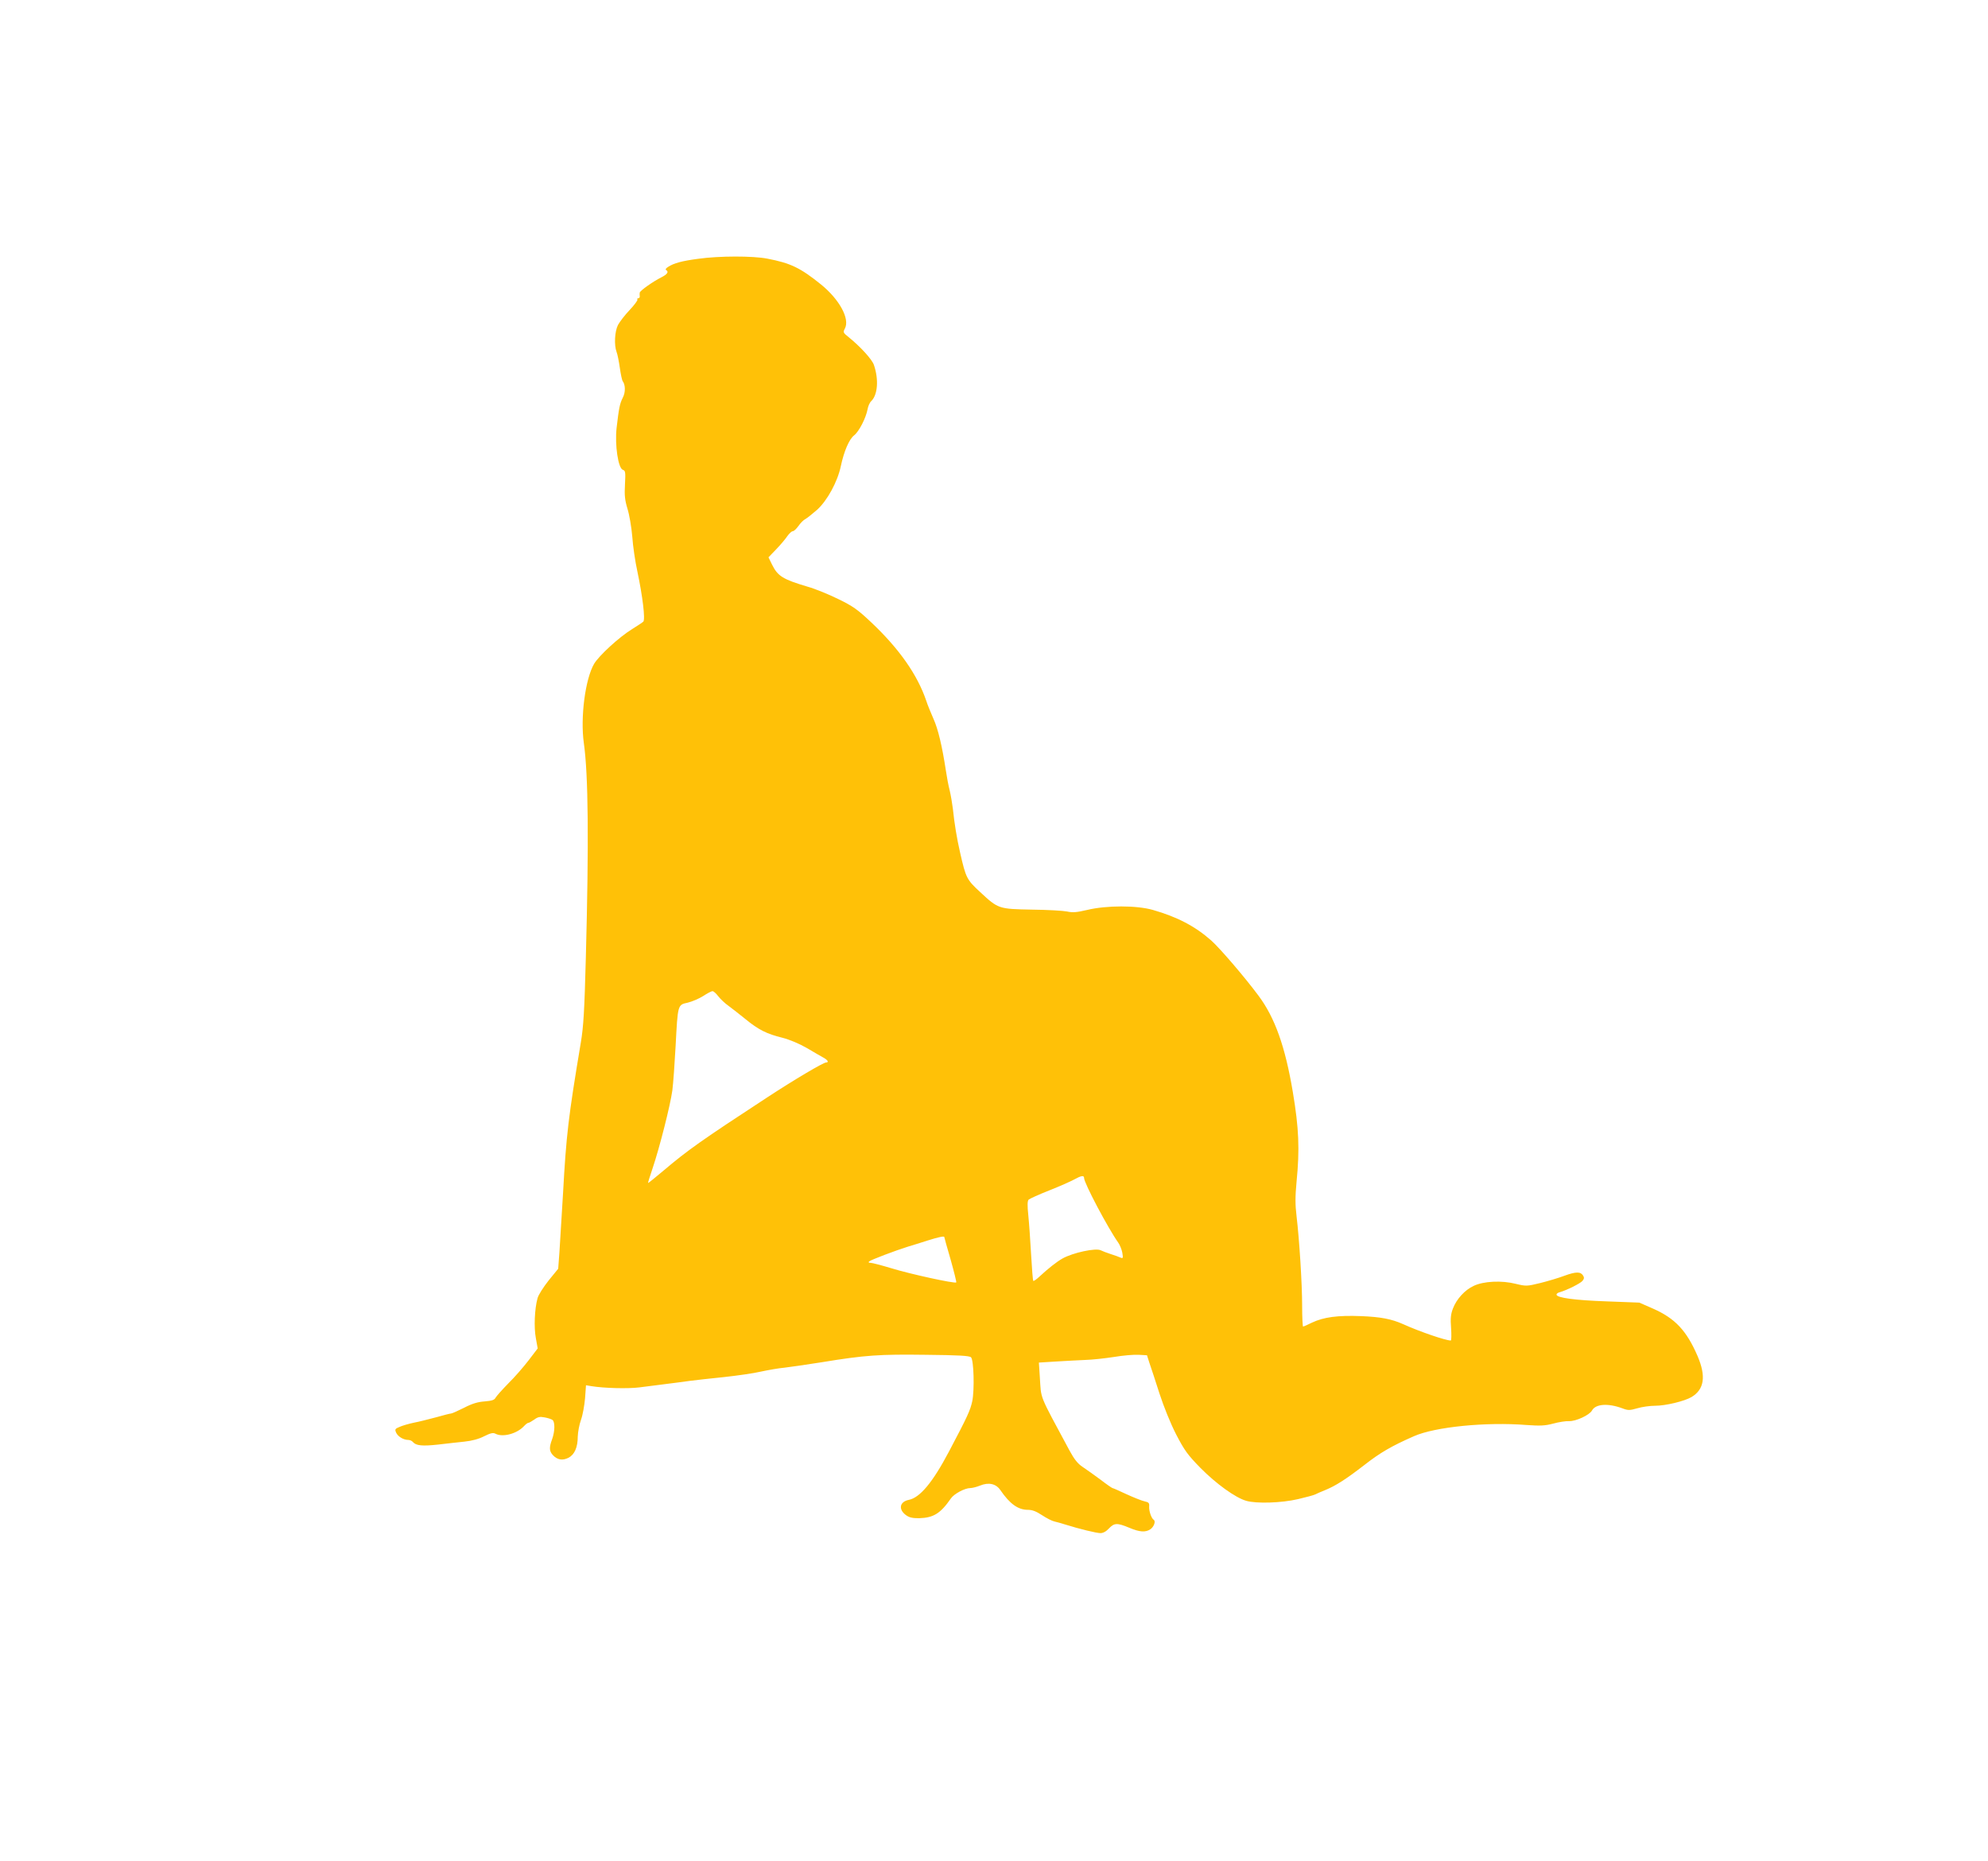 <?xml version="1.0" standalone="no"?>
<!DOCTYPE svg PUBLIC "-//W3C//DTD SVG 20010904//EN"
 "http://www.w3.org/TR/2001/REC-SVG-20010904/DTD/svg10.dtd">
<svg version="1.0" xmlns="http://www.w3.org/2000/svg"
 width="1280pt" height="1198pt" viewBox="0 0 1280 1198"
 preserveAspectRatio="xMidYMid meet">
<g transform="translate(0,1198) scale(0.1,-0.1)"
fill="#ffc107" stroke="none">
<path d="M4496 10314 c-106 -14 -157 -28 -194 -52 -16 -10 -20 -17 -11 -22 16
-11 4 -27 -34 -46 -52 -26 -137 -86 -138 -98 -1 -6 -1 -17 0 -23 1 -7 -3 -13
-9 -13 -6 0 -9 -4 -6 -9 3 -4 -20 -35 -50 -67 -31 -32 -64 -76 -75 -96 -21
-41 -26 -129 -9 -174 6 -15 15 -61 21 -103 6 -42 14 -80 19 -86 17 -23 18 -71
0 -105 -20 -40 -25 -67 -40 -195 -12 -110 10 -261 41 -270 16 -5 17 -16 13
-93 -4 -71 -1 -100 16 -157 12 -38 26 -119 31 -180 4 -60 19 -162 33 -225 33
-156 52 -308 38 -322 -5 -5 -38 -27 -72 -48 -83 -51 -214 -171 -245 -224 -57
-98 -89 -345 -66 -509 29 -204 33 -632 13 -1382 -9 -342 -15 -443 -32 -545
-81 -484 -94 -595 -115 -975 -9 -148 -19 -318 -23 -376 l-8 -107 -62 -76 c-33
-42 -66 -93 -71 -114 -19 -68 -24 -187 -11 -256 l12 -67 -58 -76 c-33 -43 -91
-110 -131 -149 -39 -40 -76 -81 -82 -92 -8 -15 -23 -20 -70 -24 -44 -3 -81
-14 -133 -41 -40 -20 -78 -37 -84 -37 -7 0 -49 -11 -95 -24 -46 -12 -111 -29
-144 -35 -33 -7 -75 -19 -92 -27 -30 -12 -32 -16 -22 -38 12 -25 47 -46 78
-46 10 0 24 -6 30 -14 20 -23 60 -27 161 -16 52 6 129 15 170 19 49 5 93 17
128 35 40 20 57 24 72 16 47 -25 139 0 184 49 11 12 23 21 28 21 5 0 22 10 38
21 23 17 36 20 67 14 21 -4 44 -11 51 -17 16 -14 15 -73 -3 -123 -20 -54 -19
-77 5 -103 29 -31 62 -36 100 -17 39 20 60 67 60 137 1 29 10 78 21 108 11 30
22 93 26 139 l6 83 36 -6 c80 -13 231 -17 306 -8 44 6 118 15 165 21 47 6 119
15 160 21 41 5 143 17 225 25 83 9 188 24 235 35 47 10 114 22 150 25 36 4
144 20 240 35 280 46 372 52 672 48 207 -2 280 -6 290 -16 18 -18 23 -209 8
-283 -13 -59 -29 -95 -150 -324 -105 -199 -187 -297 -259 -311 -59 -12 -68
-61 -18 -98 22 -16 42 -20 85 -20 93 3 137 30 205 128 20 29 89 66 124 66 12
0 41 7 63 16 56 23 103 12 131 -29 61 -89 114 -127 177 -127 29 0 54 -10 92
-35 29 -19 64 -37 79 -40 14 -3 46 -12 71 -20 89 -28 200 -55 226 -55 16 0 37
11 54 30 34 36 53 37 130 5 68 -29 106 -31 137 -10 23 16 36 52 21 61 -15 10
-31 57 -29 86 2 22 -3 27 -31 33 -18 4 -70 25 -116 46 -46 22 -86 39 -89 39
-3 0 -38 24 -77 54 -39 29 -91 66 -115 82 -32 21 -54 49 -85 106 -201 374
-181 325 -191 474 l-6 92 113 7 c62 4 147 8 188 10 41 1 123 10 182 19 59 10
131 16 160 14 l53 -3 16 -50 c10 -27 38 -115 64 -195 28 -86 71 -193 108 -265
54 -104 74 -131 157 -216 100 -101 224 -191 294 -211 65 -19 228 -14 334 11
51 12 100 25 110 30 9 5 37 17 62 27 71 29 136 71 254 162 101 79 174 122 320
186 135 60 465 93 726 72 86 -6 117 -5 170 9 36 10 82 17 102 16 44 -2 132 39
148 68 23 43 103 49 197 14 37 -14 46 -13 96 1 30 9 81 16 114 16 67 0 188 29
234 56 82 49 95 133 39 264 -71 164 -144 242 -286 305 l-89 39 -210 8 c-204 7
-321 23 -323 43 -1 6 8 13 21 16 45 13 132 56 146 73 11 13 12 22 4 34 -16 26
-46 26 -120 -1 -37 -14 -108 -35 -156 -47 -86 -21 -91 -21 -158 -5 -91 23
-207 17 -270 -13 -57 -26 -111 -85 -134 -146 -14 -36 -17 -64 -12 -126 3 -44
2 -80 -2 -80 -33 0 -200 57 -306 105 -76 34 -146 47 -271 52 -150 6 -241 -6
-317 -42 -28 -14 -53 -25 -57 -25 -3 0 -6 60 -6 133 0 144 -18 426 -36 578 -9
73 -9 125 0 220 21 212 15 346 -24 579 -49 292 -115 478 -221 620 -90 121
-248 305 -304 355 -104 92 -219 152 -376 197 -105 30 -298 30 -423 0 -68 -16
-94 -18 -130 -10 -25 5 -126 11 -226 12 -214 4 -217 5 -332 112 -88 81 -93 92
-130 254 -21 91 -37 188 -47 285 -4 33 -13 85 -20 115 -8 30 -19 89 -25 130
-24 157 -50 267 -80 333 -16 37 -38 89 -46 115 -57 168 -174 335 -354 505 -89
84 -119 105 -214 151 -61 30 -149 66 -196 79 -158 47 -192 67 -229 142 l-23
47 49 51 c28 29 60 67 72 85 12 17 28 32 35 32 8 0 24 16 37 34 13 19 33 39
44 44 11 6 45 33 76 60 66 60 132 181 153 282 20 94 53 172 85 197 32 25 76
111 87 168 3 20 14 44 24 53 41 40 49 138 17 232 -11 35 -86 117 -161 178 -38
30 -39 33 -26 57 33 62 -35 187 -153 283 -134 108 -196 138 -347 167 -93 18
-308 18 -444 -1z m128 -4747 c14 -18 43 -46 66 -62 23 -17 72 -55 110 -86 83
-68 136 -95 238 -120 47 -12 108 -38 157 -66 44 -26 92 -54 107 -62 29 -16 36
-31 17 -31 -18 0 -207 -112 -381 -226 -422 -276 -510 -338 -668 -472 -52 -44
-96 -79 -97 -78 -2 1 11 42 28 92 46 136 115 409 128 504 6 47 15 175 21 285
14 269 13 266 78 280 29 7 73 26 100 43 26 17 52 31 59 31 7 1 23 -14 37 -32z
m2356 -1171 c0 -32 154 -323 220 -416 10 -14 22 -43 26 -64 6 -36 5 -39 -12
-32 -10 5 -39 15 -64 23 -25 8 -53 19 -63 24 -31 16 -178 -15 -246 -53 -37
-21 -91 -63 -150 -118 -18 -17 -36 -29 -38 -26 -3 3 -9 78 -14 168 -5 90 -13
204 -18 253 -7 66 -6 93 2 102 7 6 66 33 132 59 66 26 138 58 160 70 47 26 65
29 65 10z m-900 -380 c0 -2 18 -68 41 -146 22 -78 38 -144 36 -146 -9 -9 -301
55 -417 91 -63 19 -124 35 -134 35 -13 0 -16 3 -10 9 10 10 169 70 249 95 28
8 84 26 125 39 73 23 110 31 110 23z"/>
</g>
</svg>
